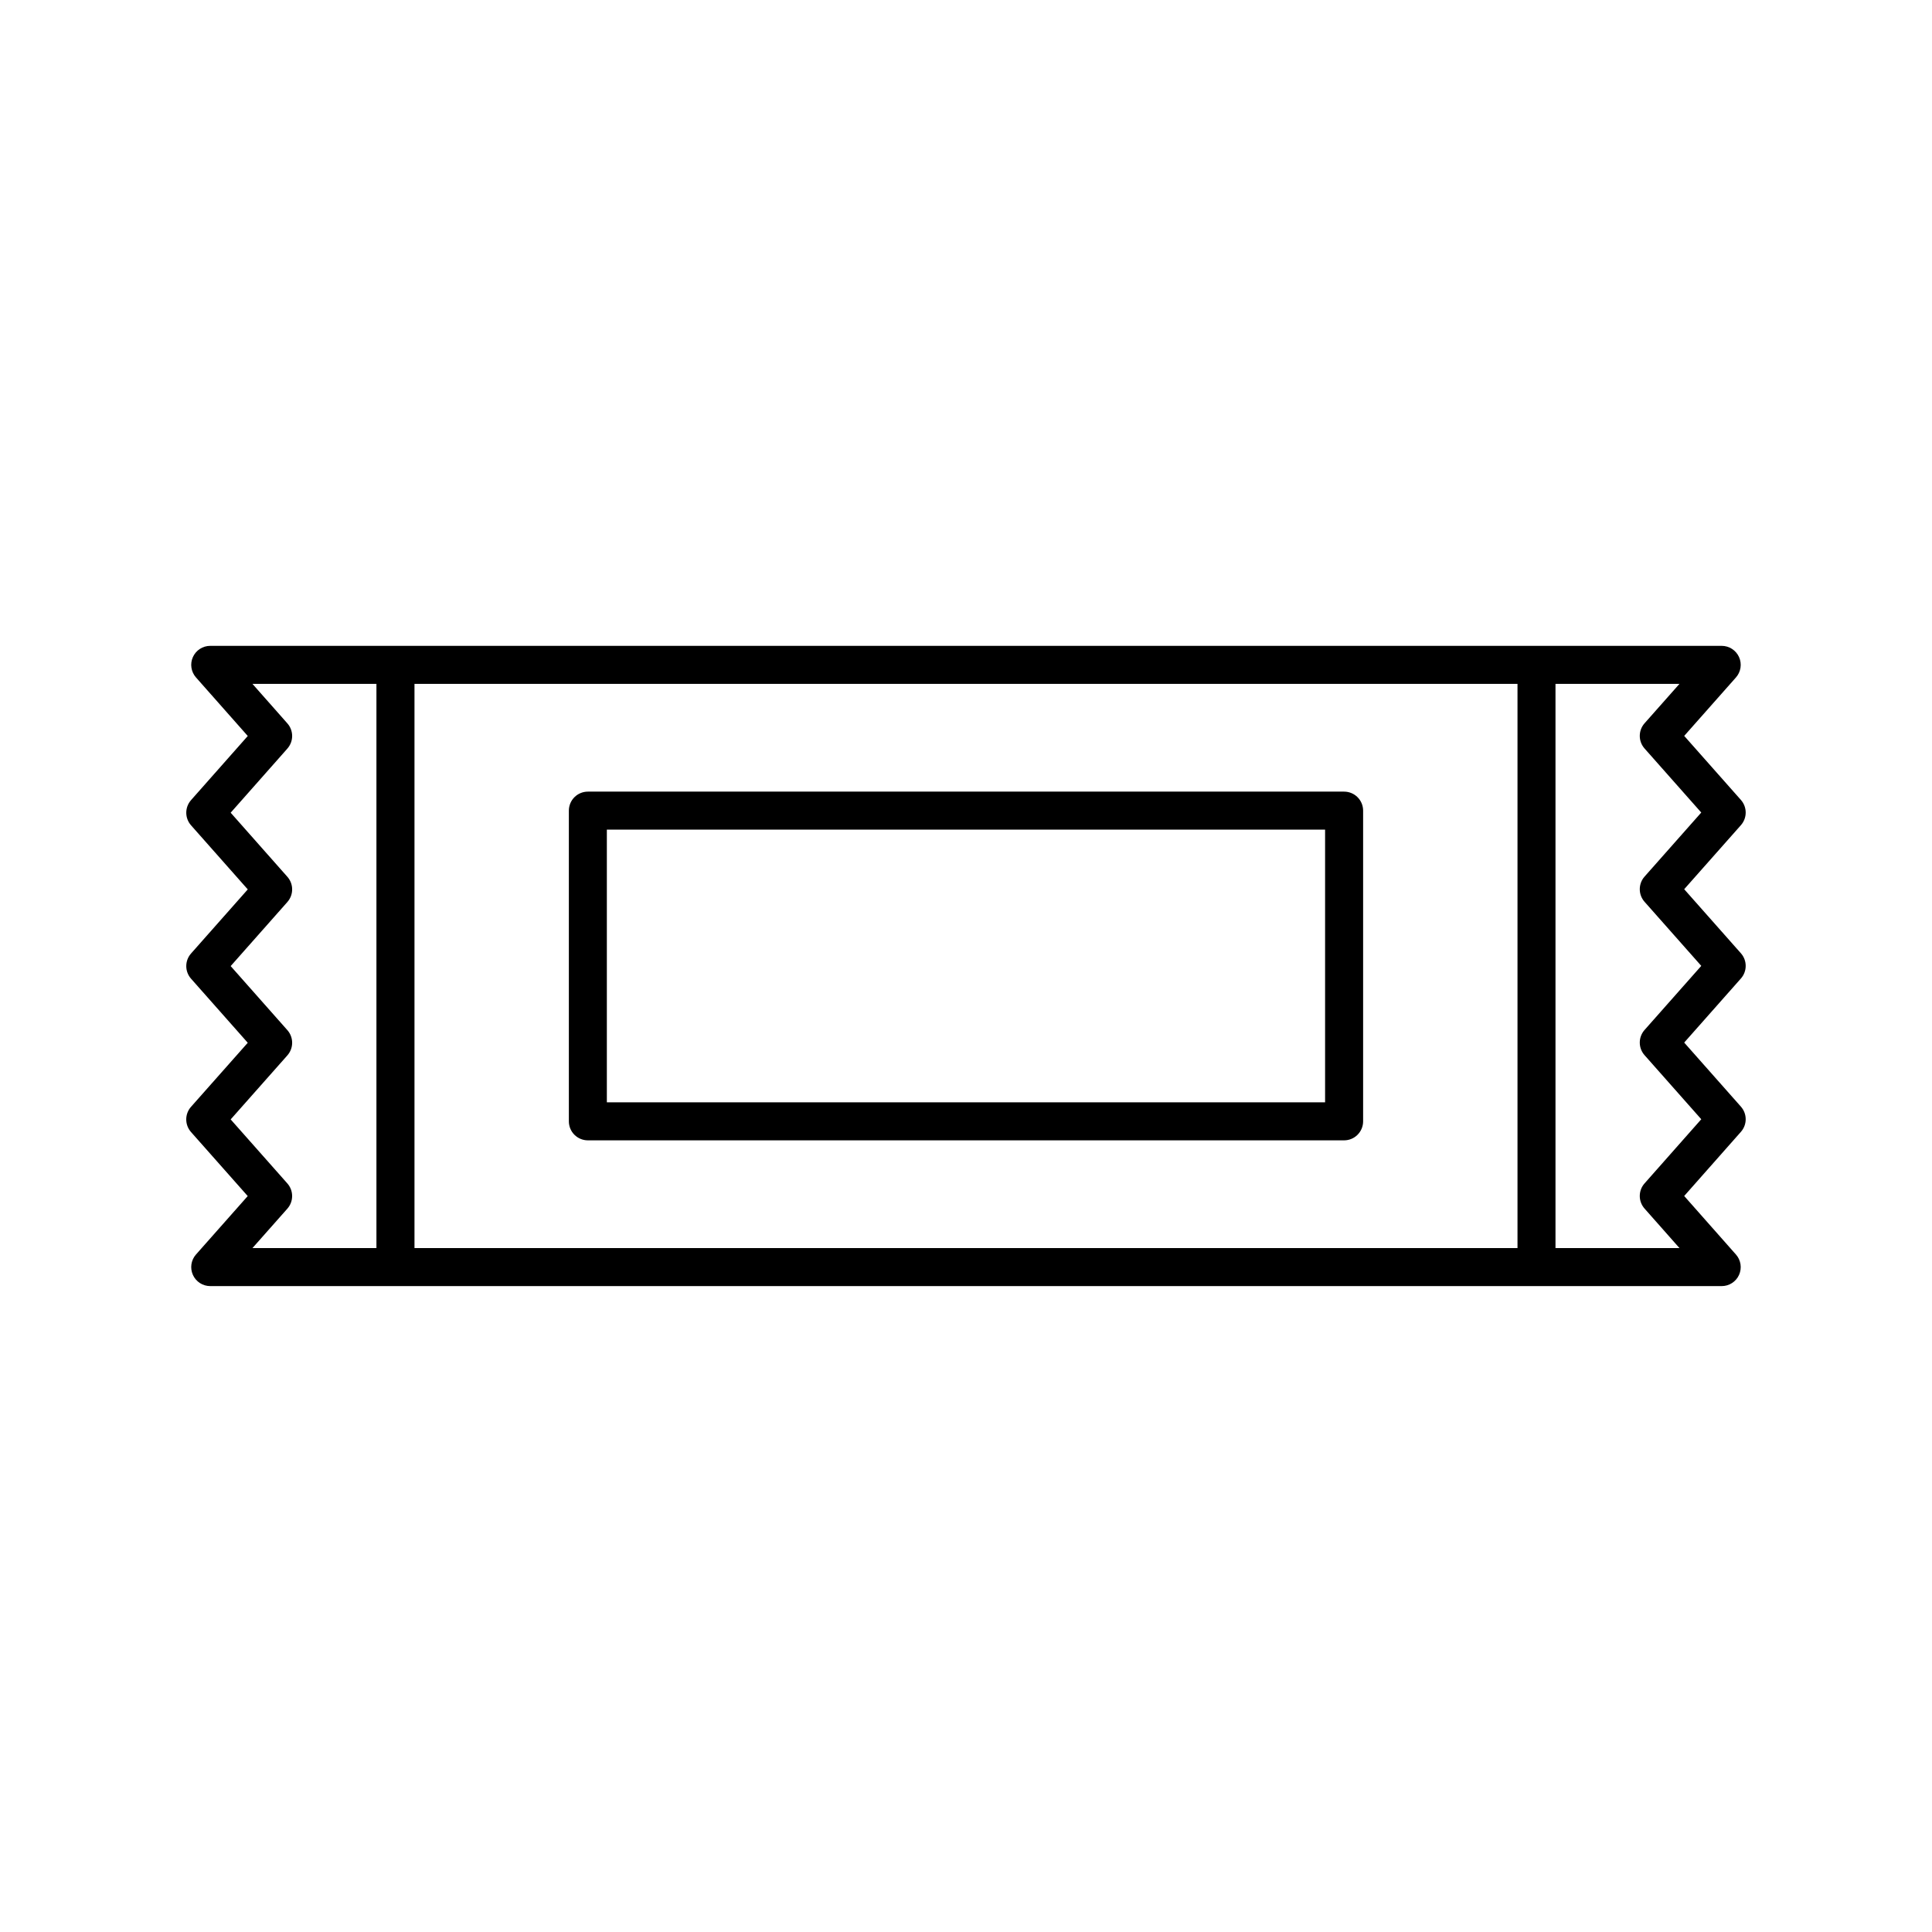<?xml version="1.0" encoding="UTF-8"?>
<!-- Uploaded to: ICON Repo, www.svgrepo.com, Generator: ICON Repo Mixer Tools -->
<svg fill="#000000" width="800px" height="800px" version="1.1" viewBox="144 144 512 512" xmlns="http://www.w3.org/2000/svg">
 <path d="m605.36 396.63-15.031-16.98 15.031-16.973c1.688-1.91 1.688-4.773 0-6.684l-15.027-16.973 13.707-15.484c1.316-1.484 1.637-3.602 0.824-5.406-0.816-1.809-2.613-2.973-4.598-2.973h-400.55c-1.98 0-3.781 1.16-4.594 2.969-0.816 1.805-0.492 3.922 0.82 5.406l13.719 15.512-15.031 16.992v0.004c-1.688 1.906-1.688 4.769 0 6.676l15.031 16.984-15.031 16.984c-1.688 1.906-1.688 4.773 0 6.68l15.027 16.98-15.035 16.973c-1.688 1.906-1.688 4.773 0 6.684l15.027 16.969-13.707 15.484v-0.004c-1.312 1.484-1.637 3.602-0.82 5.41 0.812 1.809 2.613 2.969 4.594 2.969h400.55c1.984 0.004 3.781-1.156 4.598-2.965 0.812-1.809 0.492-3.926-0.824-5.406l-13.711-15.508 15.031-17c1.688-1.906 1.688-4.769 0-6.676l-15.031-16.98 15.031-16.984c1.688-1.906 1.688-4.773 0-6.68zm-59.207-71.395v149.52h-292.31v-149.52zm-326 132.39-15.023-16.969 15.031-16.973h-0.004c1.688-1.906 1.688-4.773 0-6.684l-15.027-16.977 15.031-16.984h-0.004c1.688-1.906 1.688-4.773 0-6.68l-15.027-16.984 15.031-16.992-0.004-0.004c1.688-1.902 1.688-4.766 0-6.672l-9.258-10.477 32.859 0.004v149.52h-32.855l9.25-10.445c1.688-1.91 1.688-4.773 0-6.684zm359.67-40.672c-1.688 1.906-1.688 4.773 0 6.68l15.031 16.98-15.031 17c-1.688 1.902-1.688 4.766 0 6.672l9.258 10.469h-32.859v-149.52h32.852l-9.25 10.445c-1.688 1.906-1.688 4.773 0 6.68l15.027 16.973-15.027 16.977c-1.688 1.906-1.688 4.773 0 6.68l15.031 16.98zm-280.04 29.25h200.42c1.336 0 2.621-0.531 3.562-1.477 0.945-0.945 1.477-2.227 1.477-3.562v-82.336c0-1.336-0.531-2.617-1.477-3.562-0.941-0.945-2.227-1.477-3.562-1.477h-200.41c-1.34 0-2.621 0.531-3.566 1.477-0.945 0.945-1.473 2.227-1.473 3.562v82.336c0 1.336 0.527 2.617 1.473 3.562 0.945 0.945 2.227 1.477 3.566 1.477zm5.039-82.336h190.34v72.258h-190.34z"/>
</svg>